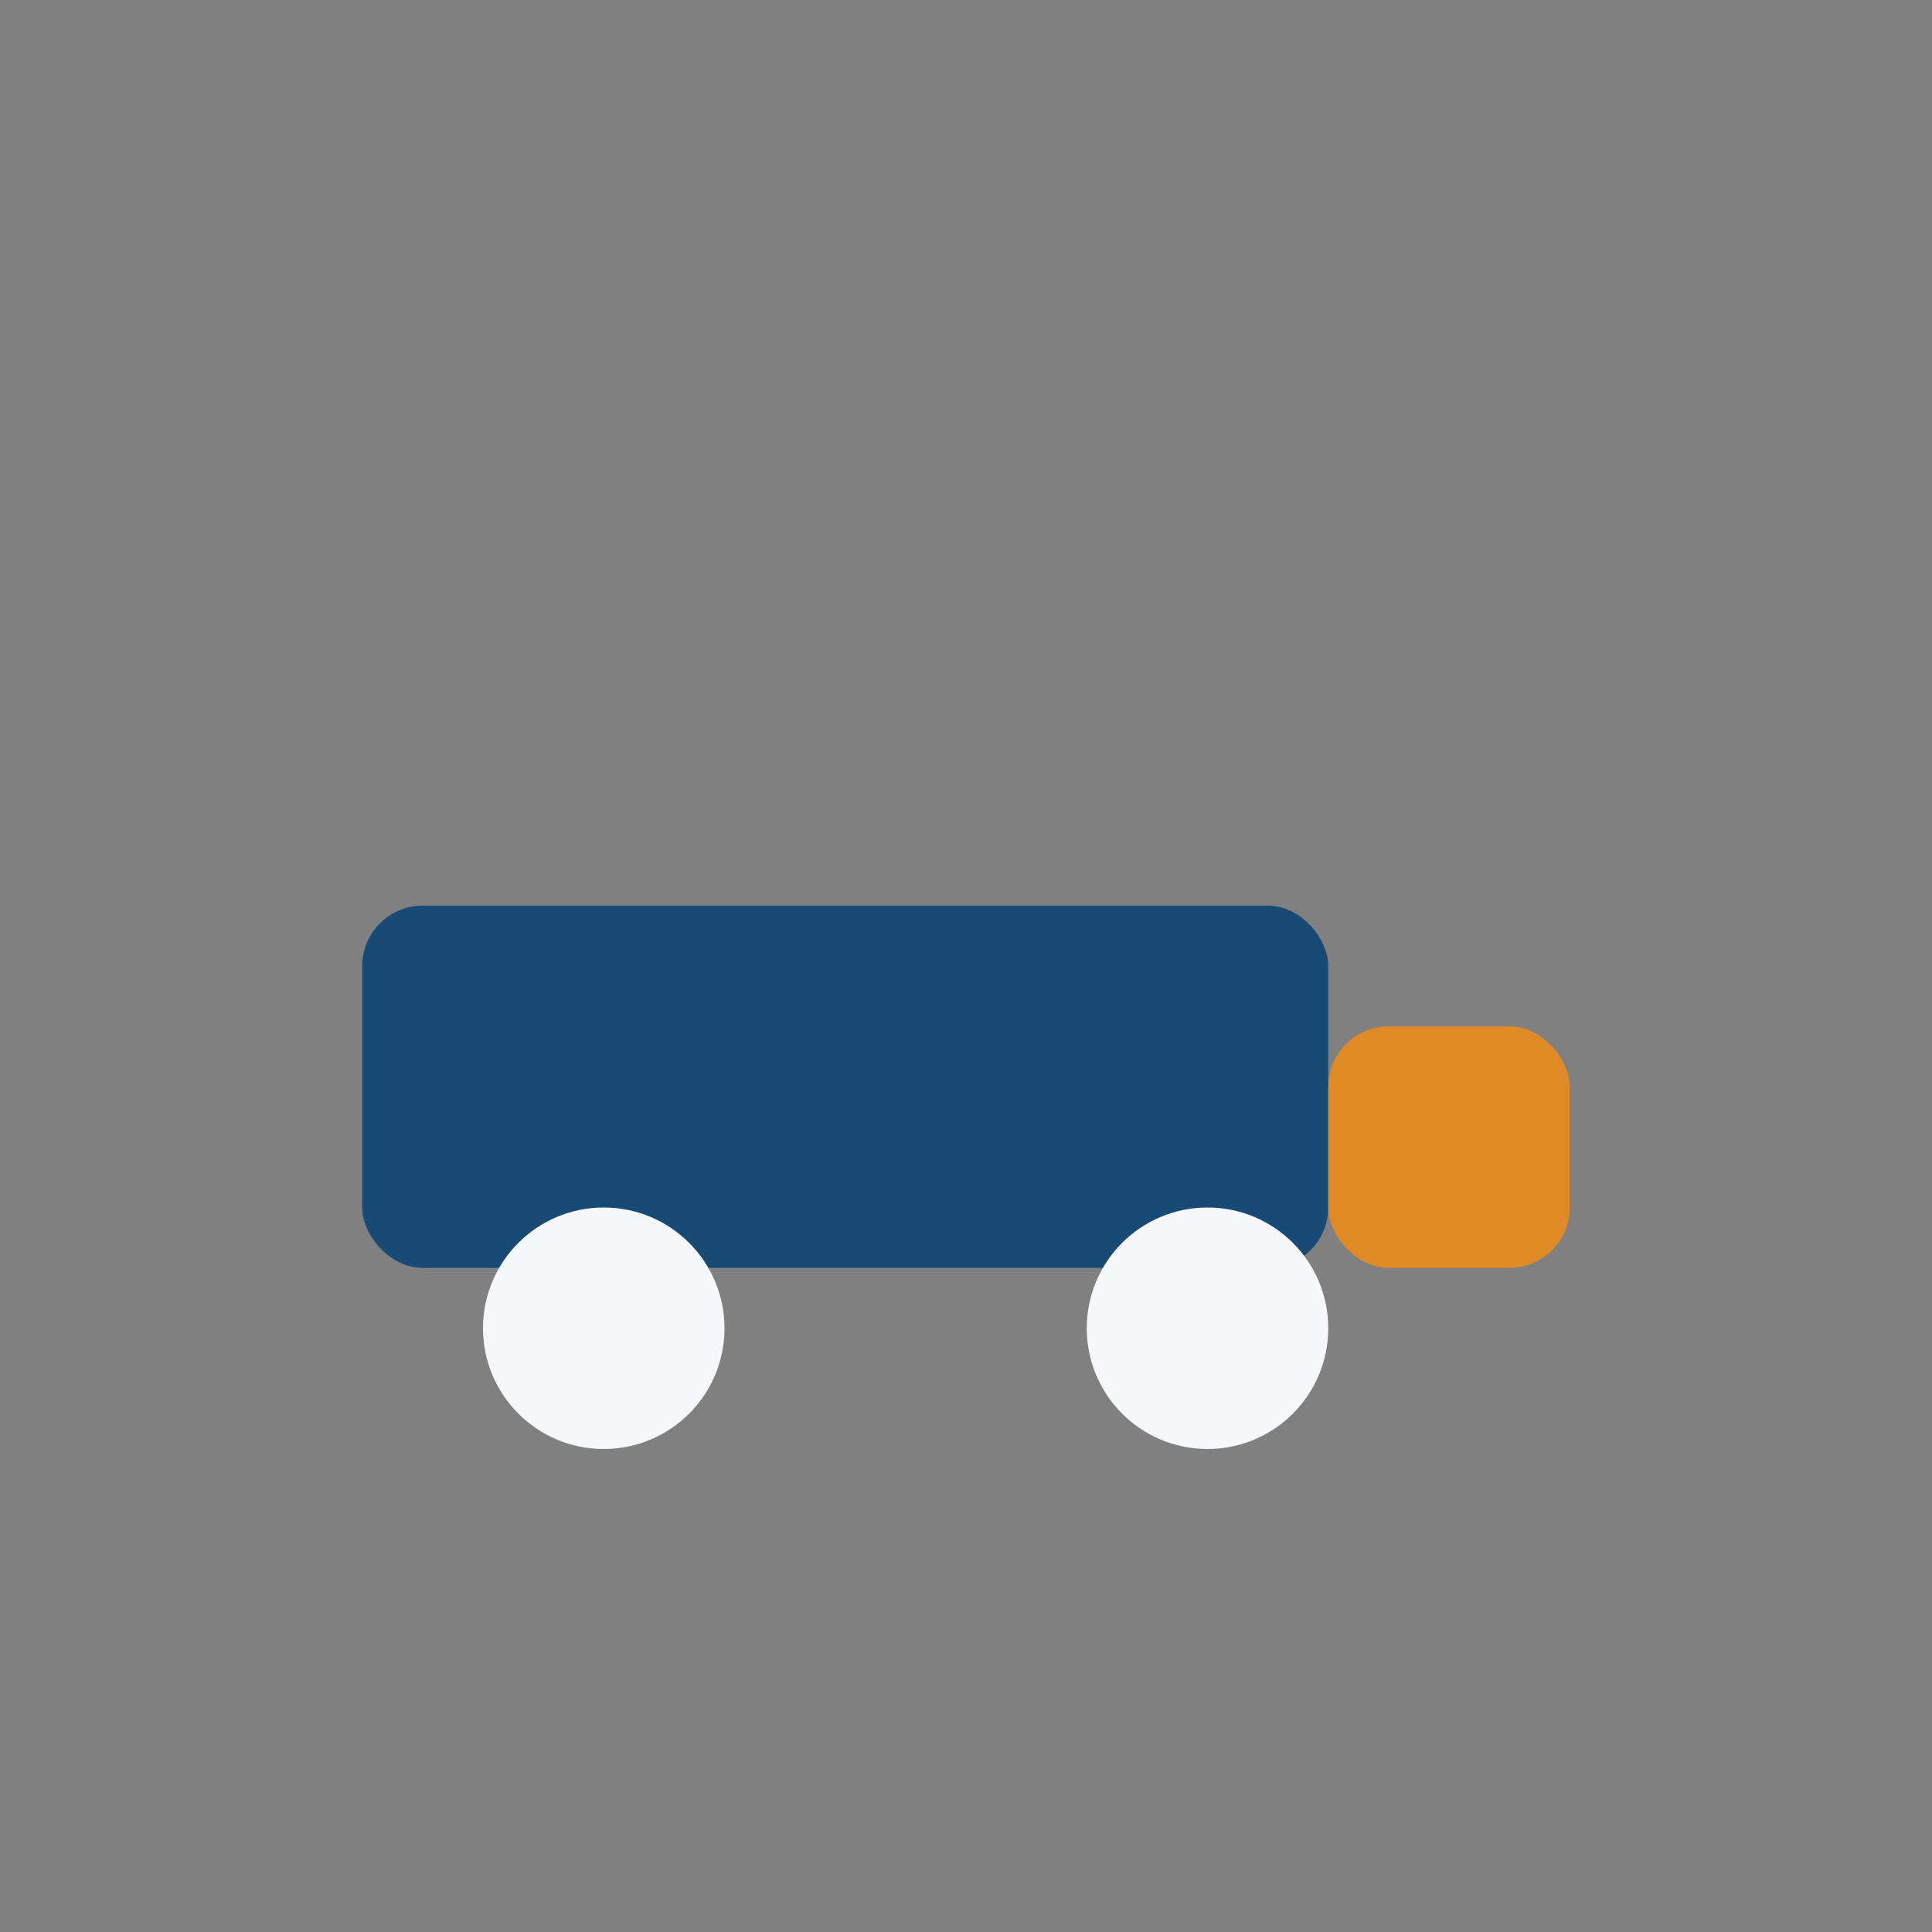 <?xml version="1.0" encoding="UTF-8"?>
<svg xmlns="http://www.w3.org/2000/svg" width="32" height="32" viewBox="0 0 32 32"><rect x="0" y="0" width="32" height="32" fill="#808080" stroke="none"/><rect x="6" y="15" width="16" height="6" rx="1" fill="#174A74"/><rect x="22" y="17" width="4" height="4" rx="1" fill="#DF8A27"/><circle cx="10" cy="22" r="2" fill="#F5F7FA"/><circle cx="20" cy="22" r="2" fill="#F5F7FA"/></svg>